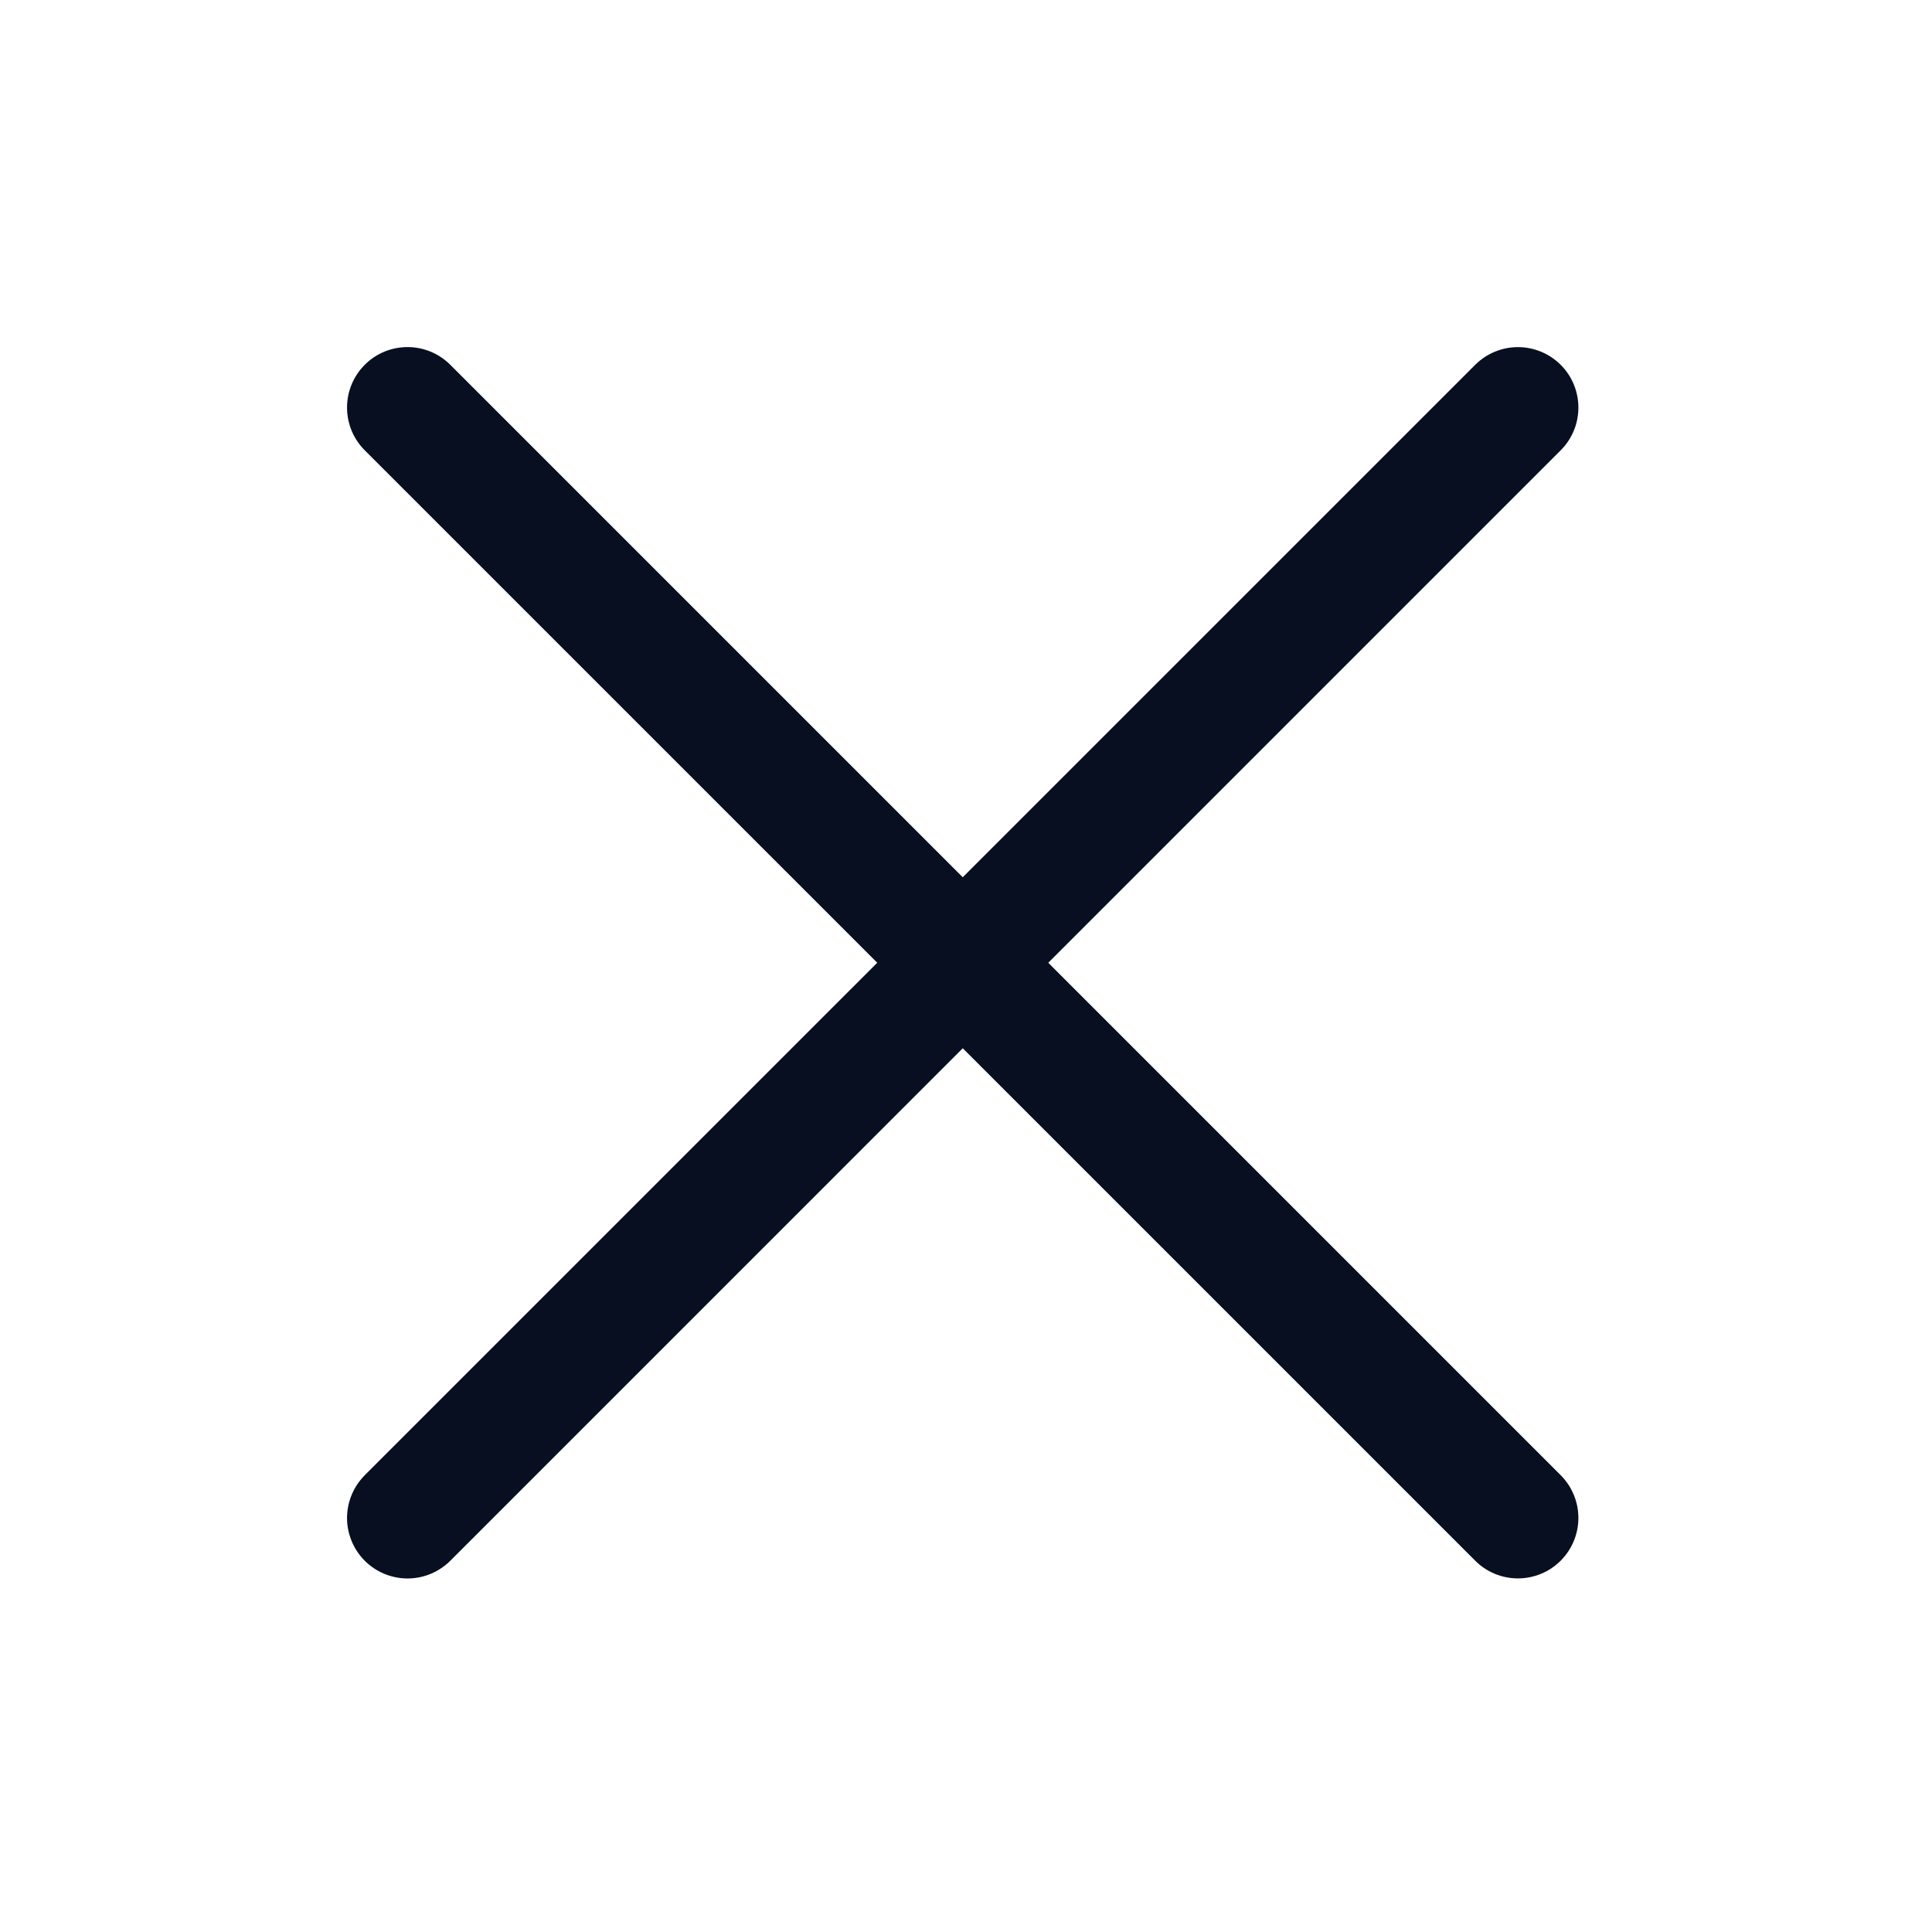 <svg width="36" height="36" viewBox="0 0 36 36" fill="none" xmlns="http://www.w3.org/2000/svg">
<path d="M6.731 27.561C6.544 27.784 6.45 28.07 6.469 28.361C6.489 28.651 6.62 28.923 6.835 29.119C7.051 29.315 7.334 29.42 7.625 29.412C7.916 29.404 8.192 29.283 8.397 29.076L29.081 8.391C29.293 8.18 29.411 7.893 29.411 7.595C29.411 7.296 29.293 7.009 29.081 6.798C28.87 6.587 28.583 6.468 28.285 6.468C27.986 6.468 27.699 6.587 27.488 6.798L6.806 27.479C6.779 27.504 6.756 27.533 6.731 27.561Z" fill="#070F20"/>
<path d="M8.318 6.731C8.095 6.544 7.809 6.45 7.518 6.47C7.227 6.489 6.956 6.62 6.76 6.836C6.564 7.051 6.459 7.334 6.467 7.625C6.475 7.916 6.595 8.193 6.803 8.397L27.488 29.081C27.699 29.293 27.985 29.411 28.284 29.411C28.583 29.411 28.87 29.293 29.081 29.081C29.292 28.87 29.411 28.583 29.411 28.285C29.411 27.986 29.292 27.699 29.081 27.488L8.399 6.806C8.375 6.779 8.345 6.756 8.318 6.731Z" fill="#070F20"/>
</svg>

